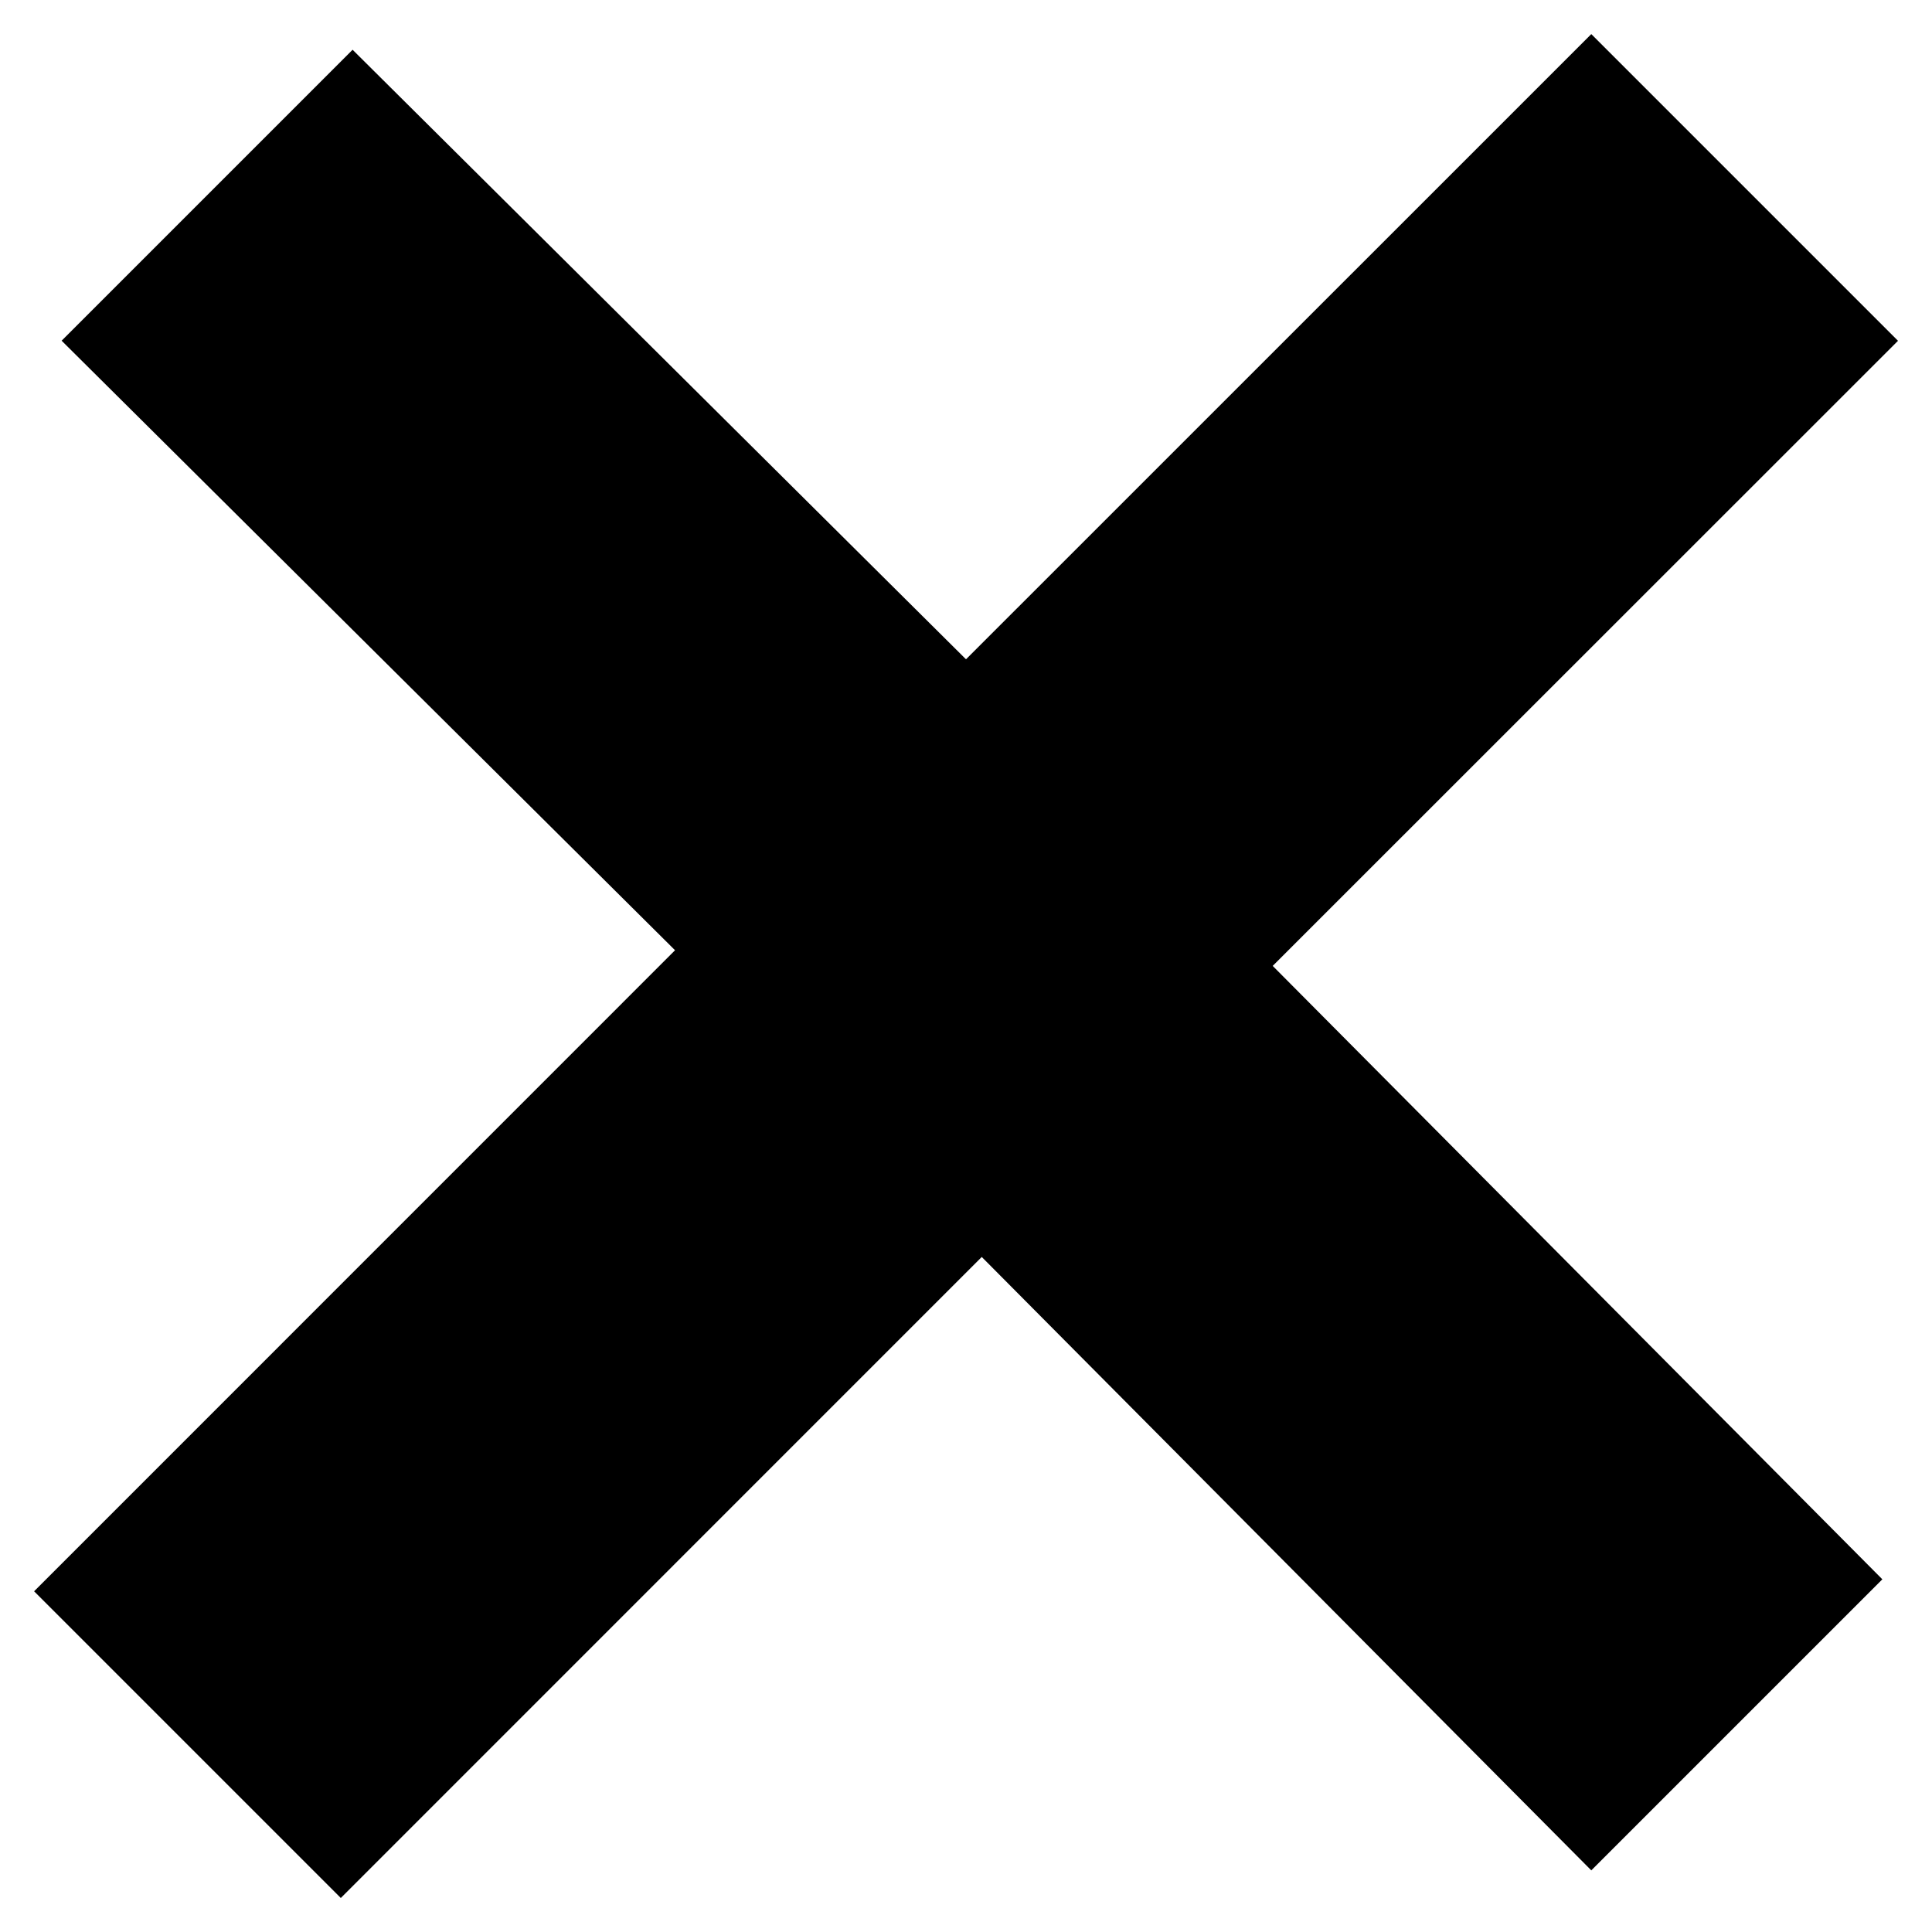 <?xml version="1.0" encoding="utf-8"?>
<!-- Generator: Adobe Illustrator 16.0.0, SVG Export Plug-In . SVG Version: 6.00 Build 0)  -->
<!DOCTYPE svg PUBLIC "-//W3C//DTD SVG 1.1//EN" "http://www.w3.org/Graphics/SVG/1.1/DTD/svg11.dtd">
<svg version="1.1" id="Ebene_1" xmlns="http://www.w3.org/2000/svg" xmlns:xlink="http://www.w3.org/1999/xlink" x="0px" y="0px"
	 width="20px" height="20px" viewBox="0 0 20 20" enable-background="new 0 0 20 20" xml:space="preserve">
<g>
	<path d="M13.175,9.999l6.311,6.35l-3.013,3.013l-6.31-6.35l-6.635,6.636l-3.175-3.175l6.635-6.636l-6.35-6.31L3.65,0.515L10,6.825
		l6.473-6.472l3.175,3.175L13.175,9.999z"/>
</g>
</svg>
